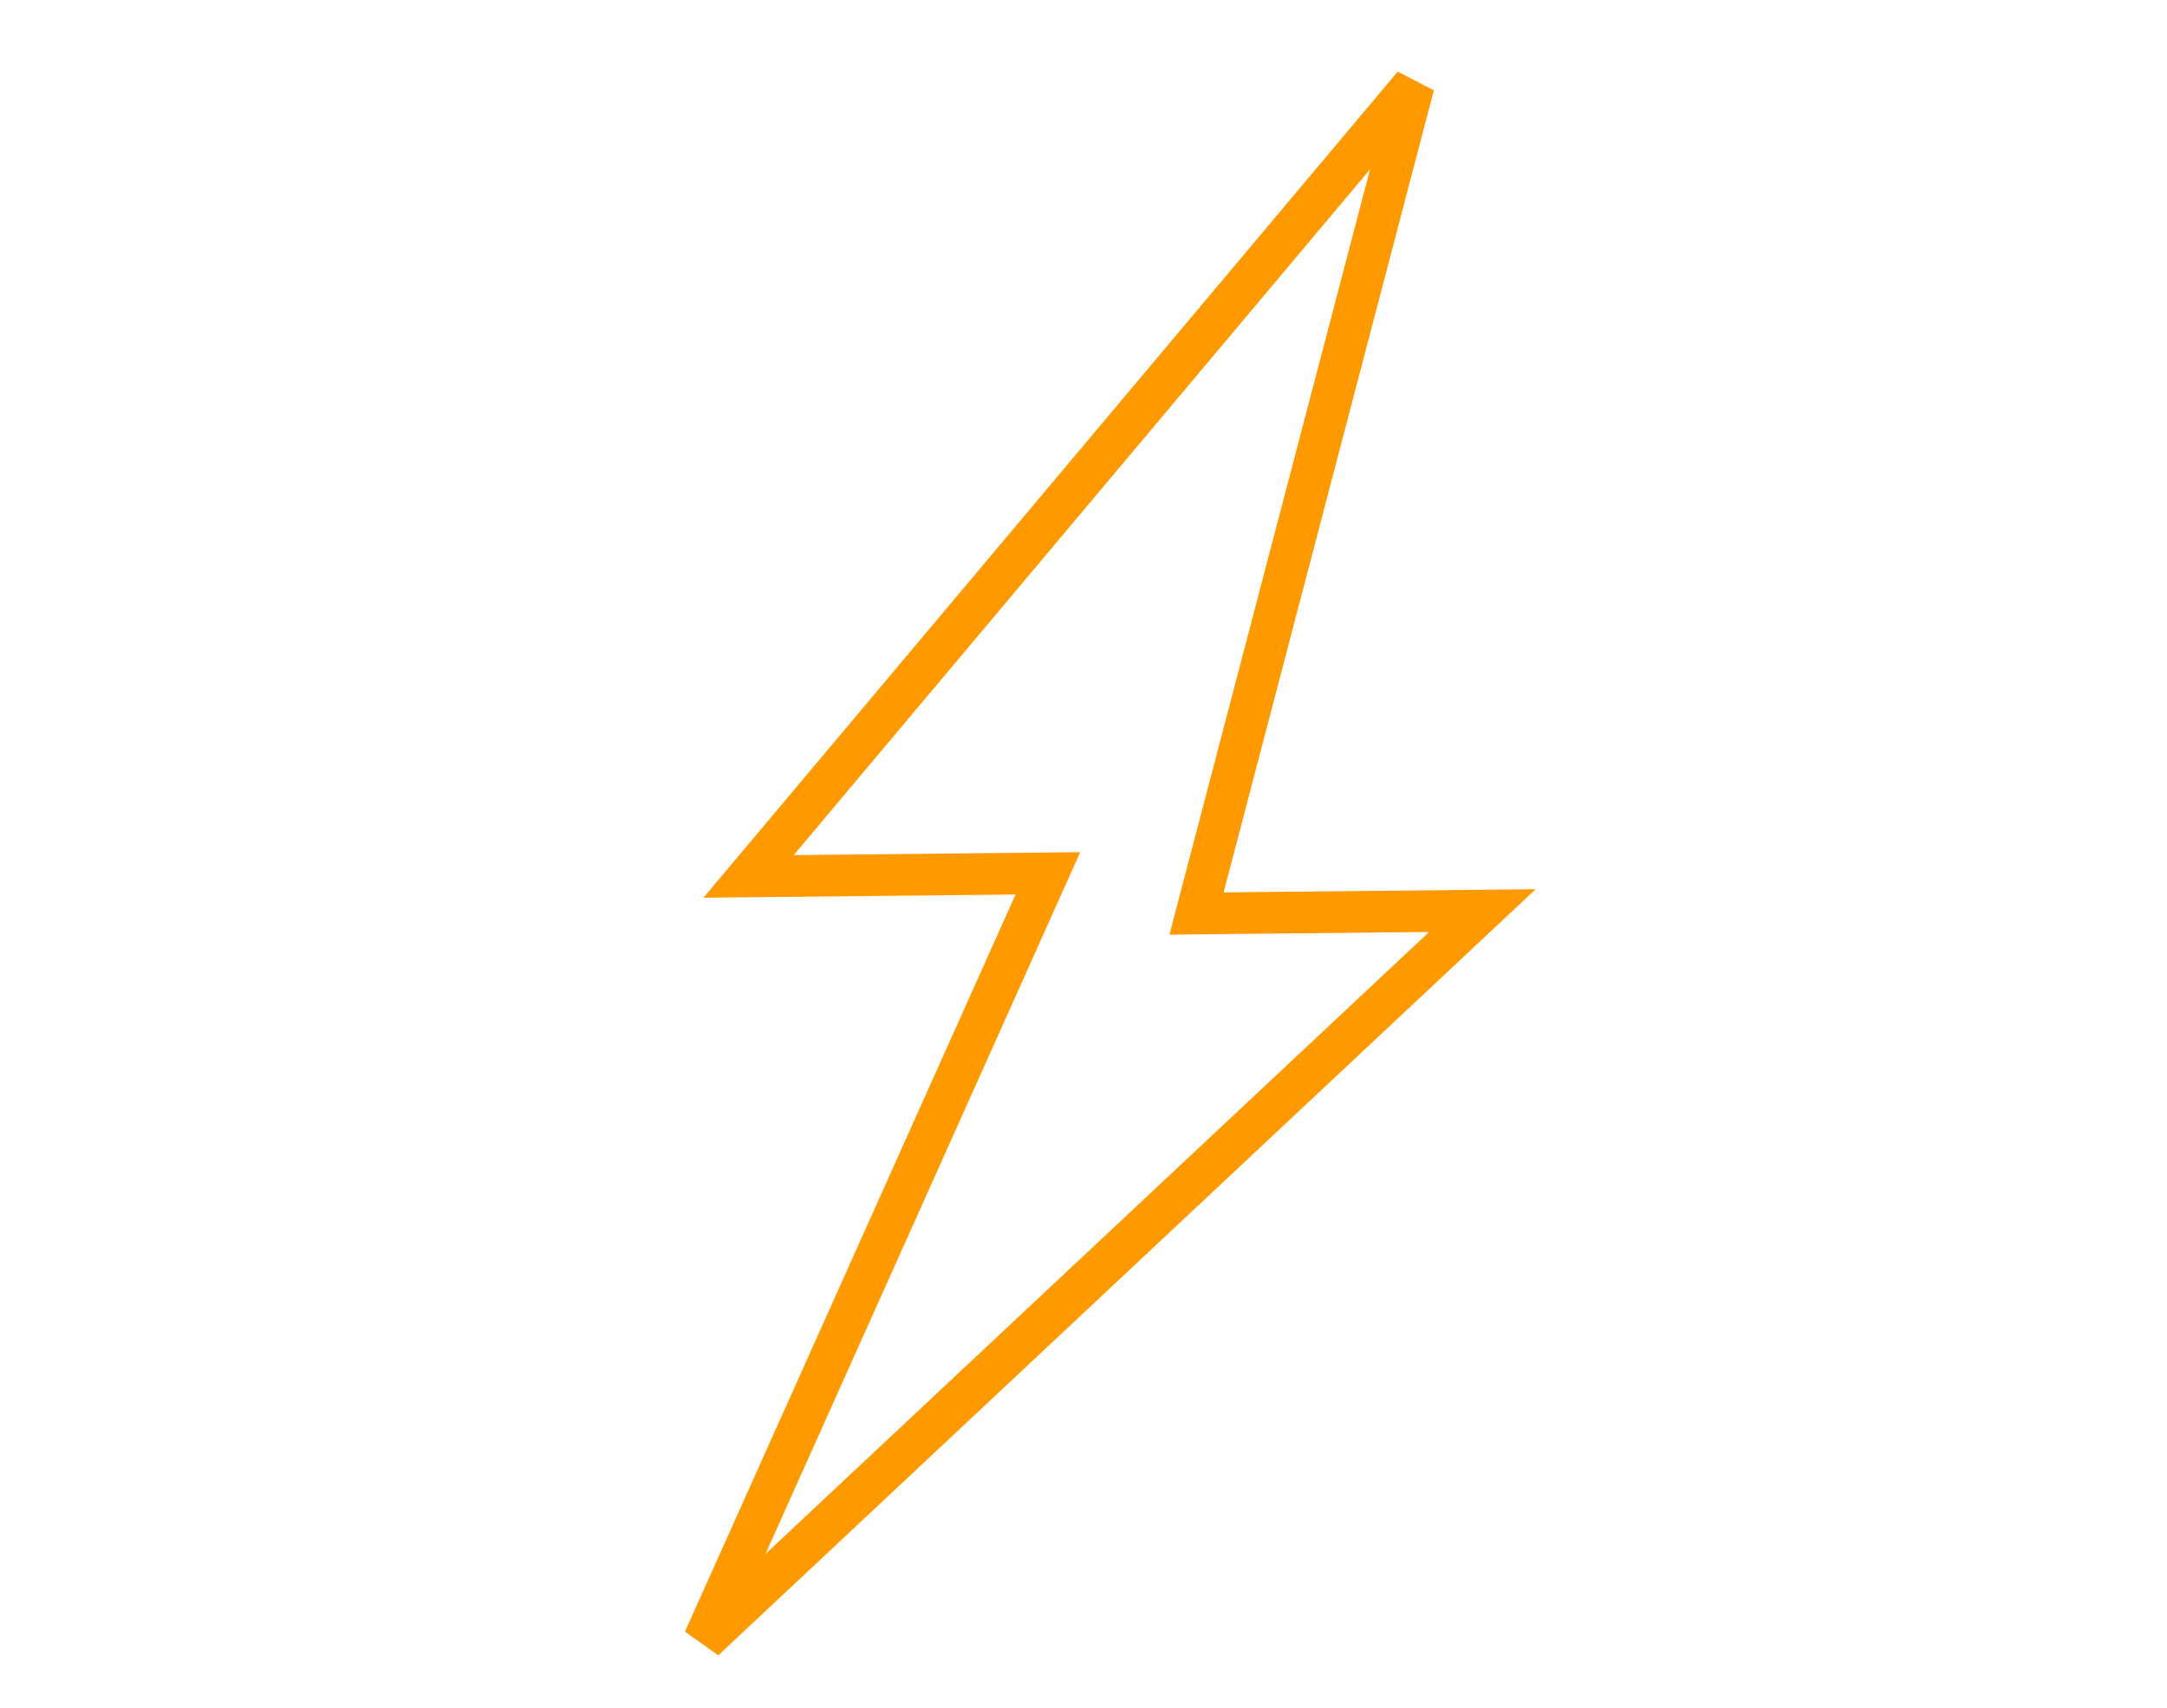 <svg width="52" height="41" viewBox="0 0 52 41" fill="none" xmlns="http://www.w3.org/2000/svg">
<g clip-path="url(#clip0_140_304)">
<path d="M29.367 21.92L35.572 21.857L16.893 39.368L24.826 21.676L25.145 20.963L24.364 20.971L17.963 21.036L33.923 2.041L28.878 21.294L28.712 21.927L29.367 21.92Z" stroke="#FF9900"/>
</g>
<defs>
<clipPath id="clip0_140_304">
<rect width="52" height="41" fill="white"/>
</clipPath>
</defs>
</svg>
